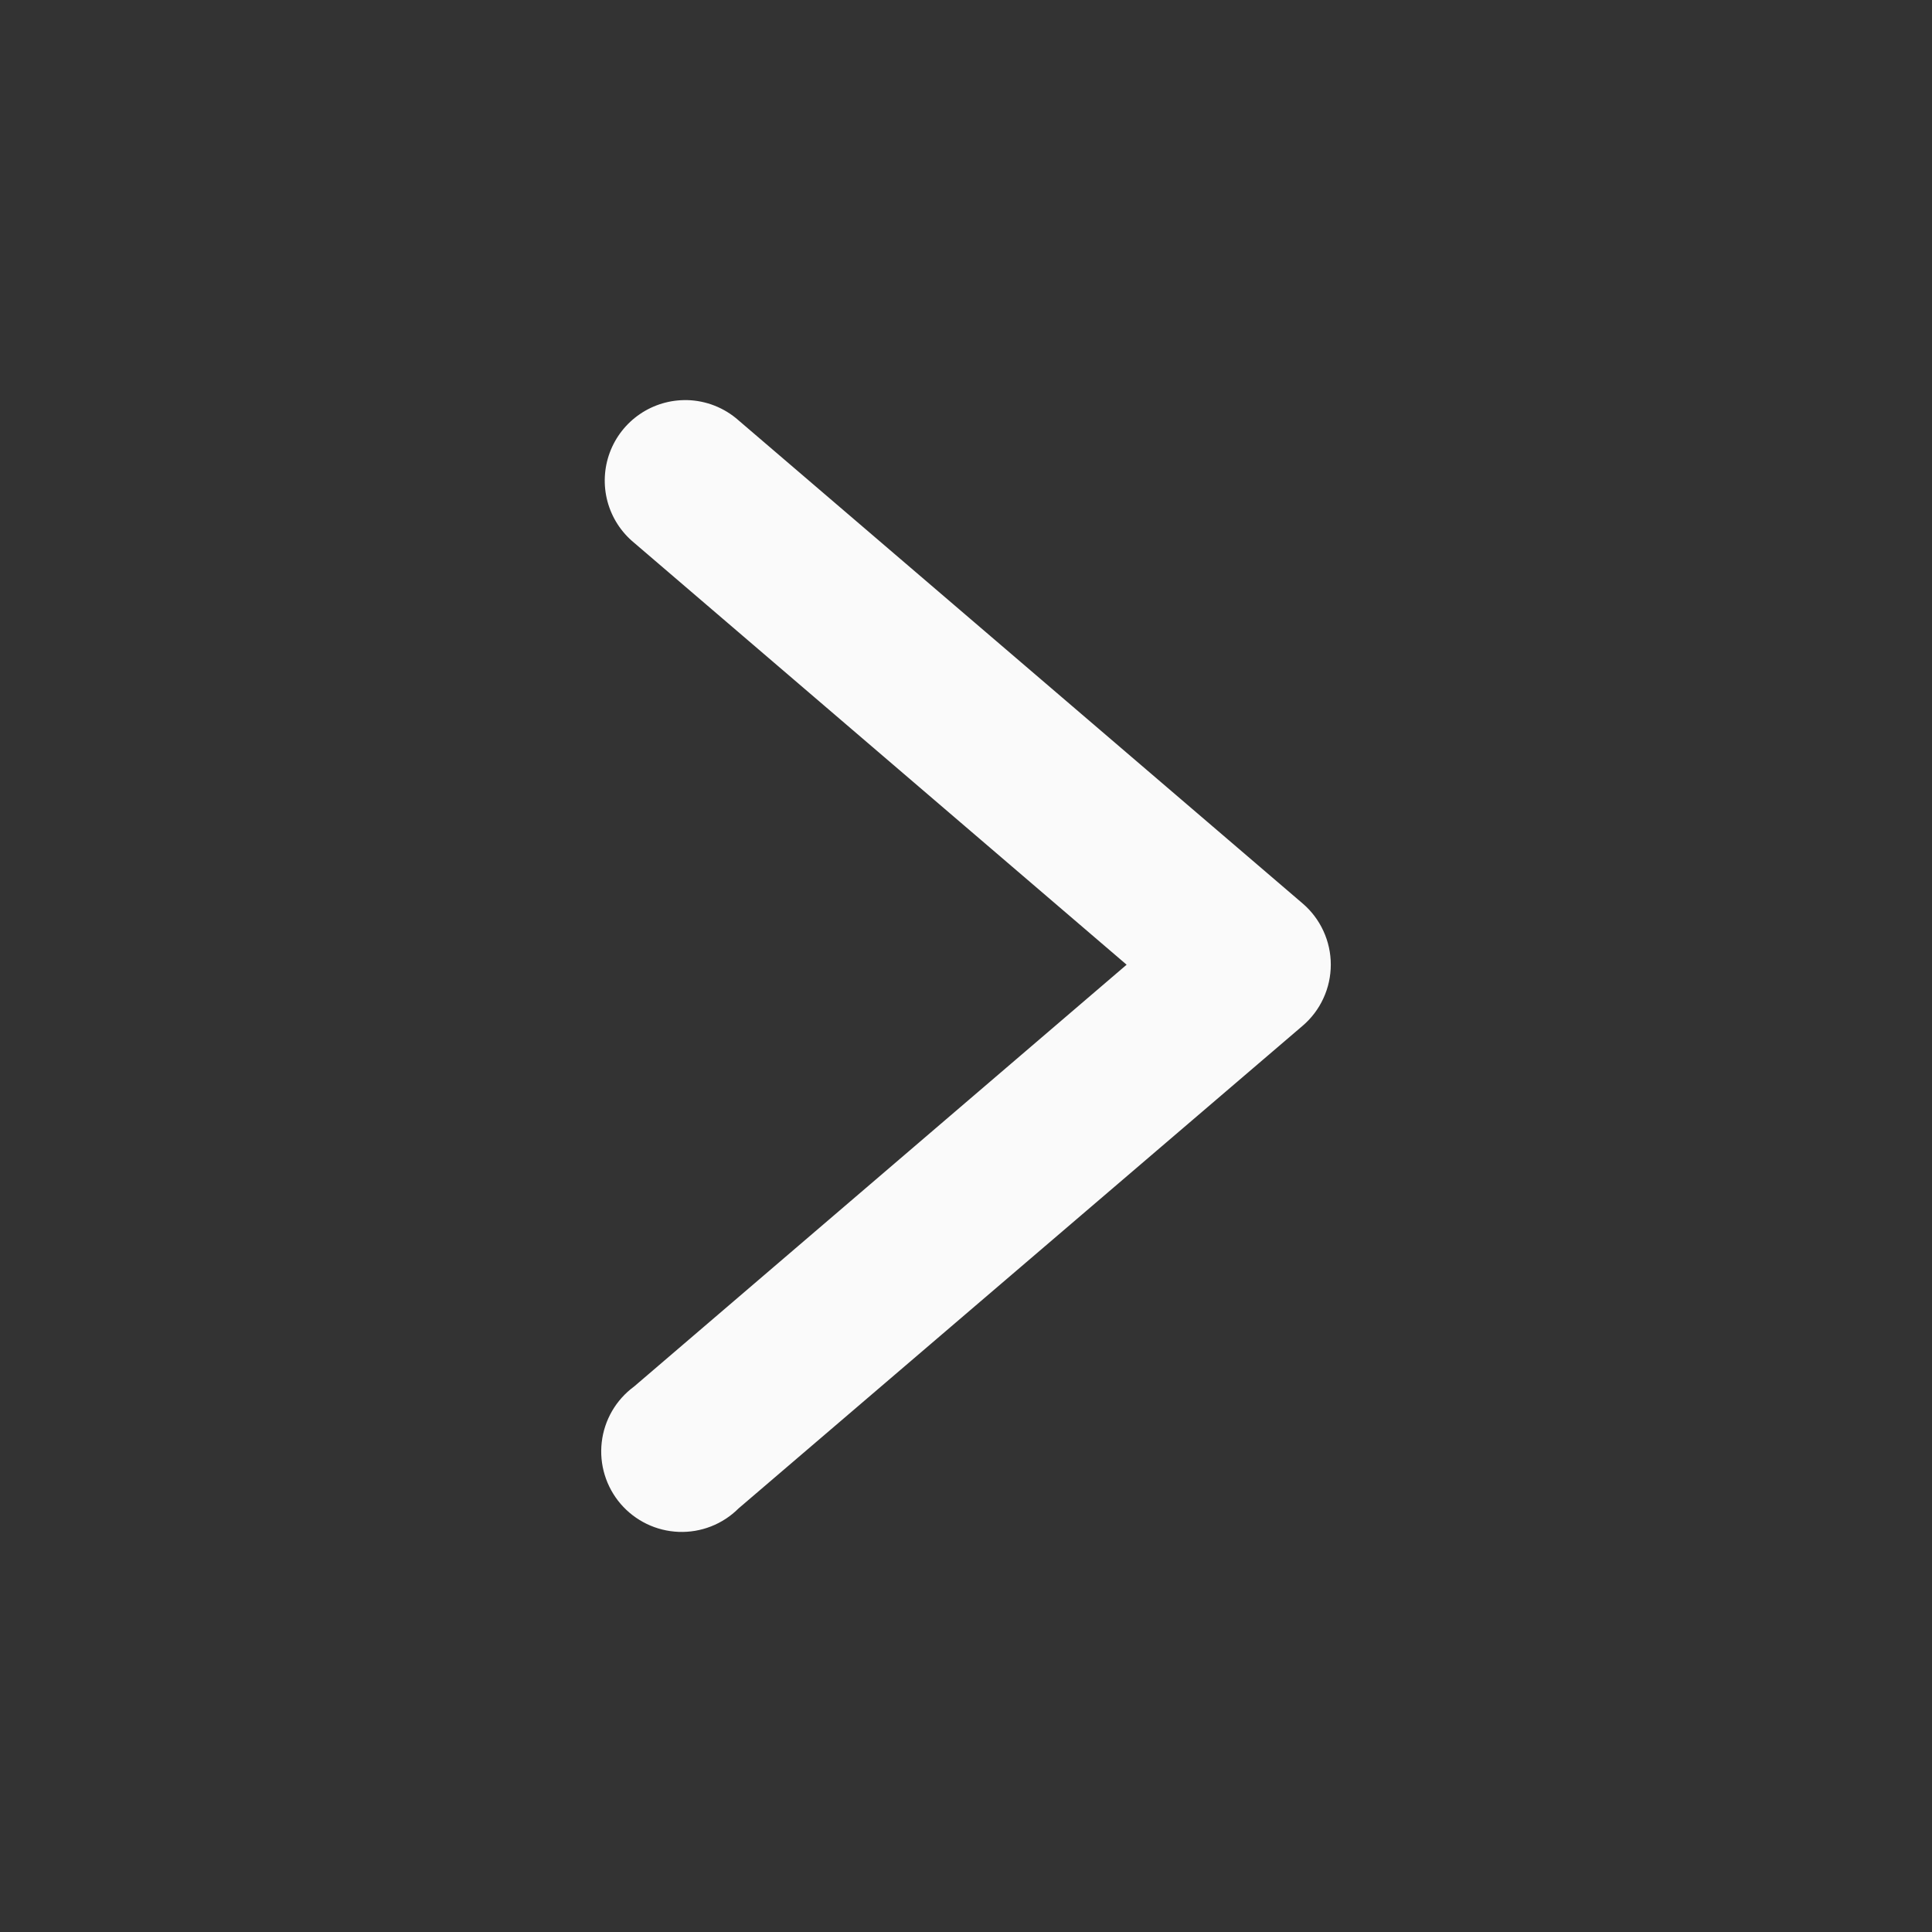 <?xml version="1.0" encoding="UTF-8"?> <svg xmlns="http://www.w3.org/2000/svg" width="66" height="66" viewBox="0 0 66 66" fill="none"><rect x="0" y="0" width="66" height="66" fill="#333333" stroke="none"/> <path d="M23.47 13.669C22.898 13.656 22.337 13.822 21.864 14.143C21.391 14.464 21.03 14.925 20.831 15.46C20.632 15.996 20.605 16.581 20.753 17.133C20.902 17.685 21.218 18.176 21.66 18.54L38.487 32.956L21.66 47.367C21.355 47.591 21.099 47.876 20.909 48.203C20.719 48.531 20.599 48.894 20.556 49.27C20.513 49.647 20.548 50.028 20.659 50.389C20.77 50.751 20.955 51.087 21.201 51.374C21.448 51.661 21.751 51.894 22.092 52.059C22.433 52.224 22.804 52.316 23.182 52.331C23.561 52.346 23.938 52.282 24.291 52.144C24.643 52.006 24.963 51.797 25.231 51.529L44.497 35.045C44.8 34.787 45.043 34.467 45.209 34.105C45.376 33.744 45.462 33.351 45.462 32.953C45.462 32.556 45.376 32.163 45.209 31.802C45.043 31.44 44.8 31.119 44.497 30.861L25.231 14.361C24.745 13.929 24.12 13.683 23.47 13.668V13.669Z" fill="#FAFAFA"></path> </svg> 